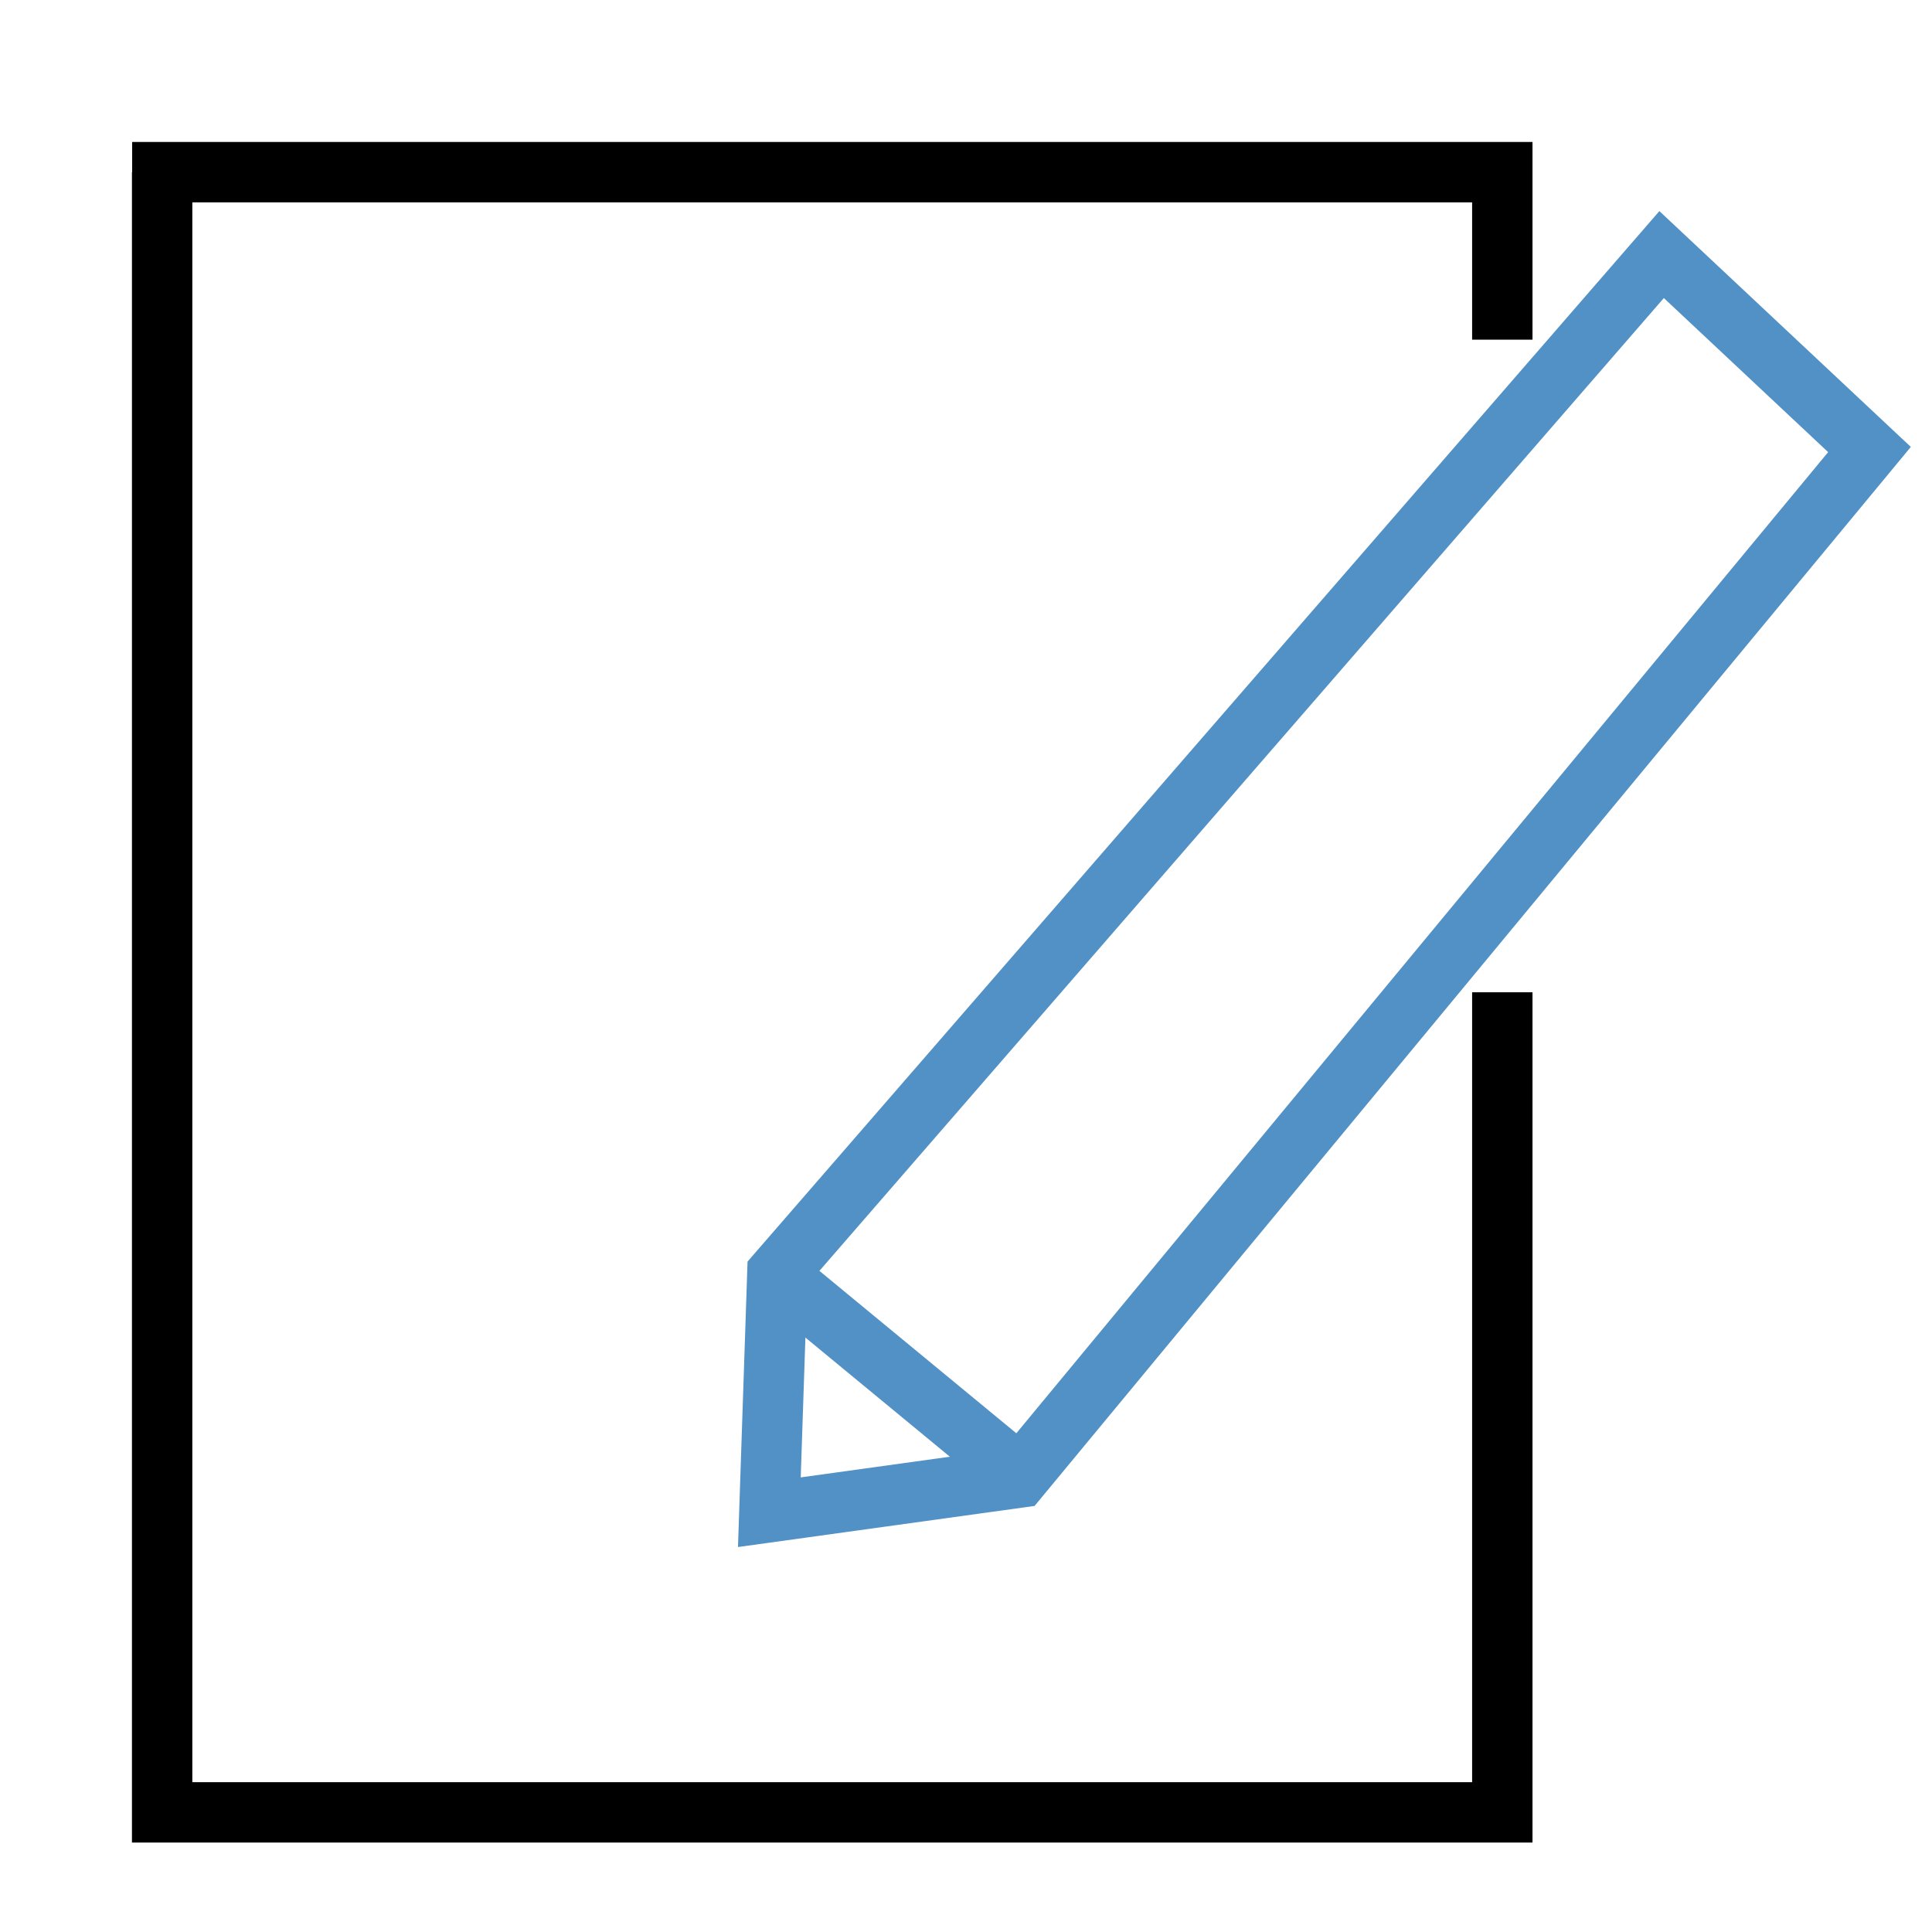 <?xml version="1.0" encoding="UTF-8" standalone="no"?>
<!DOCTYPE svg PUBLIC "-//W3C//DTD SVG 1.1//EN" "http://www.w3.org/Graphics/SVG/1.1/DTD/svg11.dtd">
<svg version="1.1" xmlns="http://www.w3.org/2000/svg" xmlns:xlink="http://www.w3.org/1999/xlink" preserveAspectRatio="xMidYMid meet" viewBox="0 0 640 640" width="640" height="640"><defs><path d="M254.86 500.94L337.49 489.49L619.29 148.91L550.43 84.33L257.51 421.79L254.86 500.94Z" id="ekqX5g7ra"></path><path d="M337.81 488.69L257.47 422.43" id="a3IuOzU49A"></path><path d="M497.66 112.52L497.66 57.03L43.78 57.03" id="apQLhwE9v"></path><path d="M497.66 328.7L497.66 600.37L53.71 600.37L53.71 57.03" id="c1Ro6r680j"></path></defs><g><g><g><g><use xlink:href="#ekqX5g7ra" opacity="1" fill-opacity="0" stroke="#5191c5" stroke-width="20" stroke-opacity="1"></use></g></g><g><g><use xlink:href="#a3IuOzU49A" opacity="1" fill-opacity="0" stroke="#5191c5" stroke-width="20" stroke-opacity="1"></use></g></g><g><g><use xlink:href="#apQLhwE9v" opacity="1" fill-opacity="0" stroke="#000000" stroke-width="20" stroke-opacity="1"></use></g></g><g><g><use xlink:href="#c1Ro6r680j" opacity="1" fill-opacity="0" stroke="#000000" stroke-width="20" stroke-opacity="1"></use></g></g></g></g></svg>